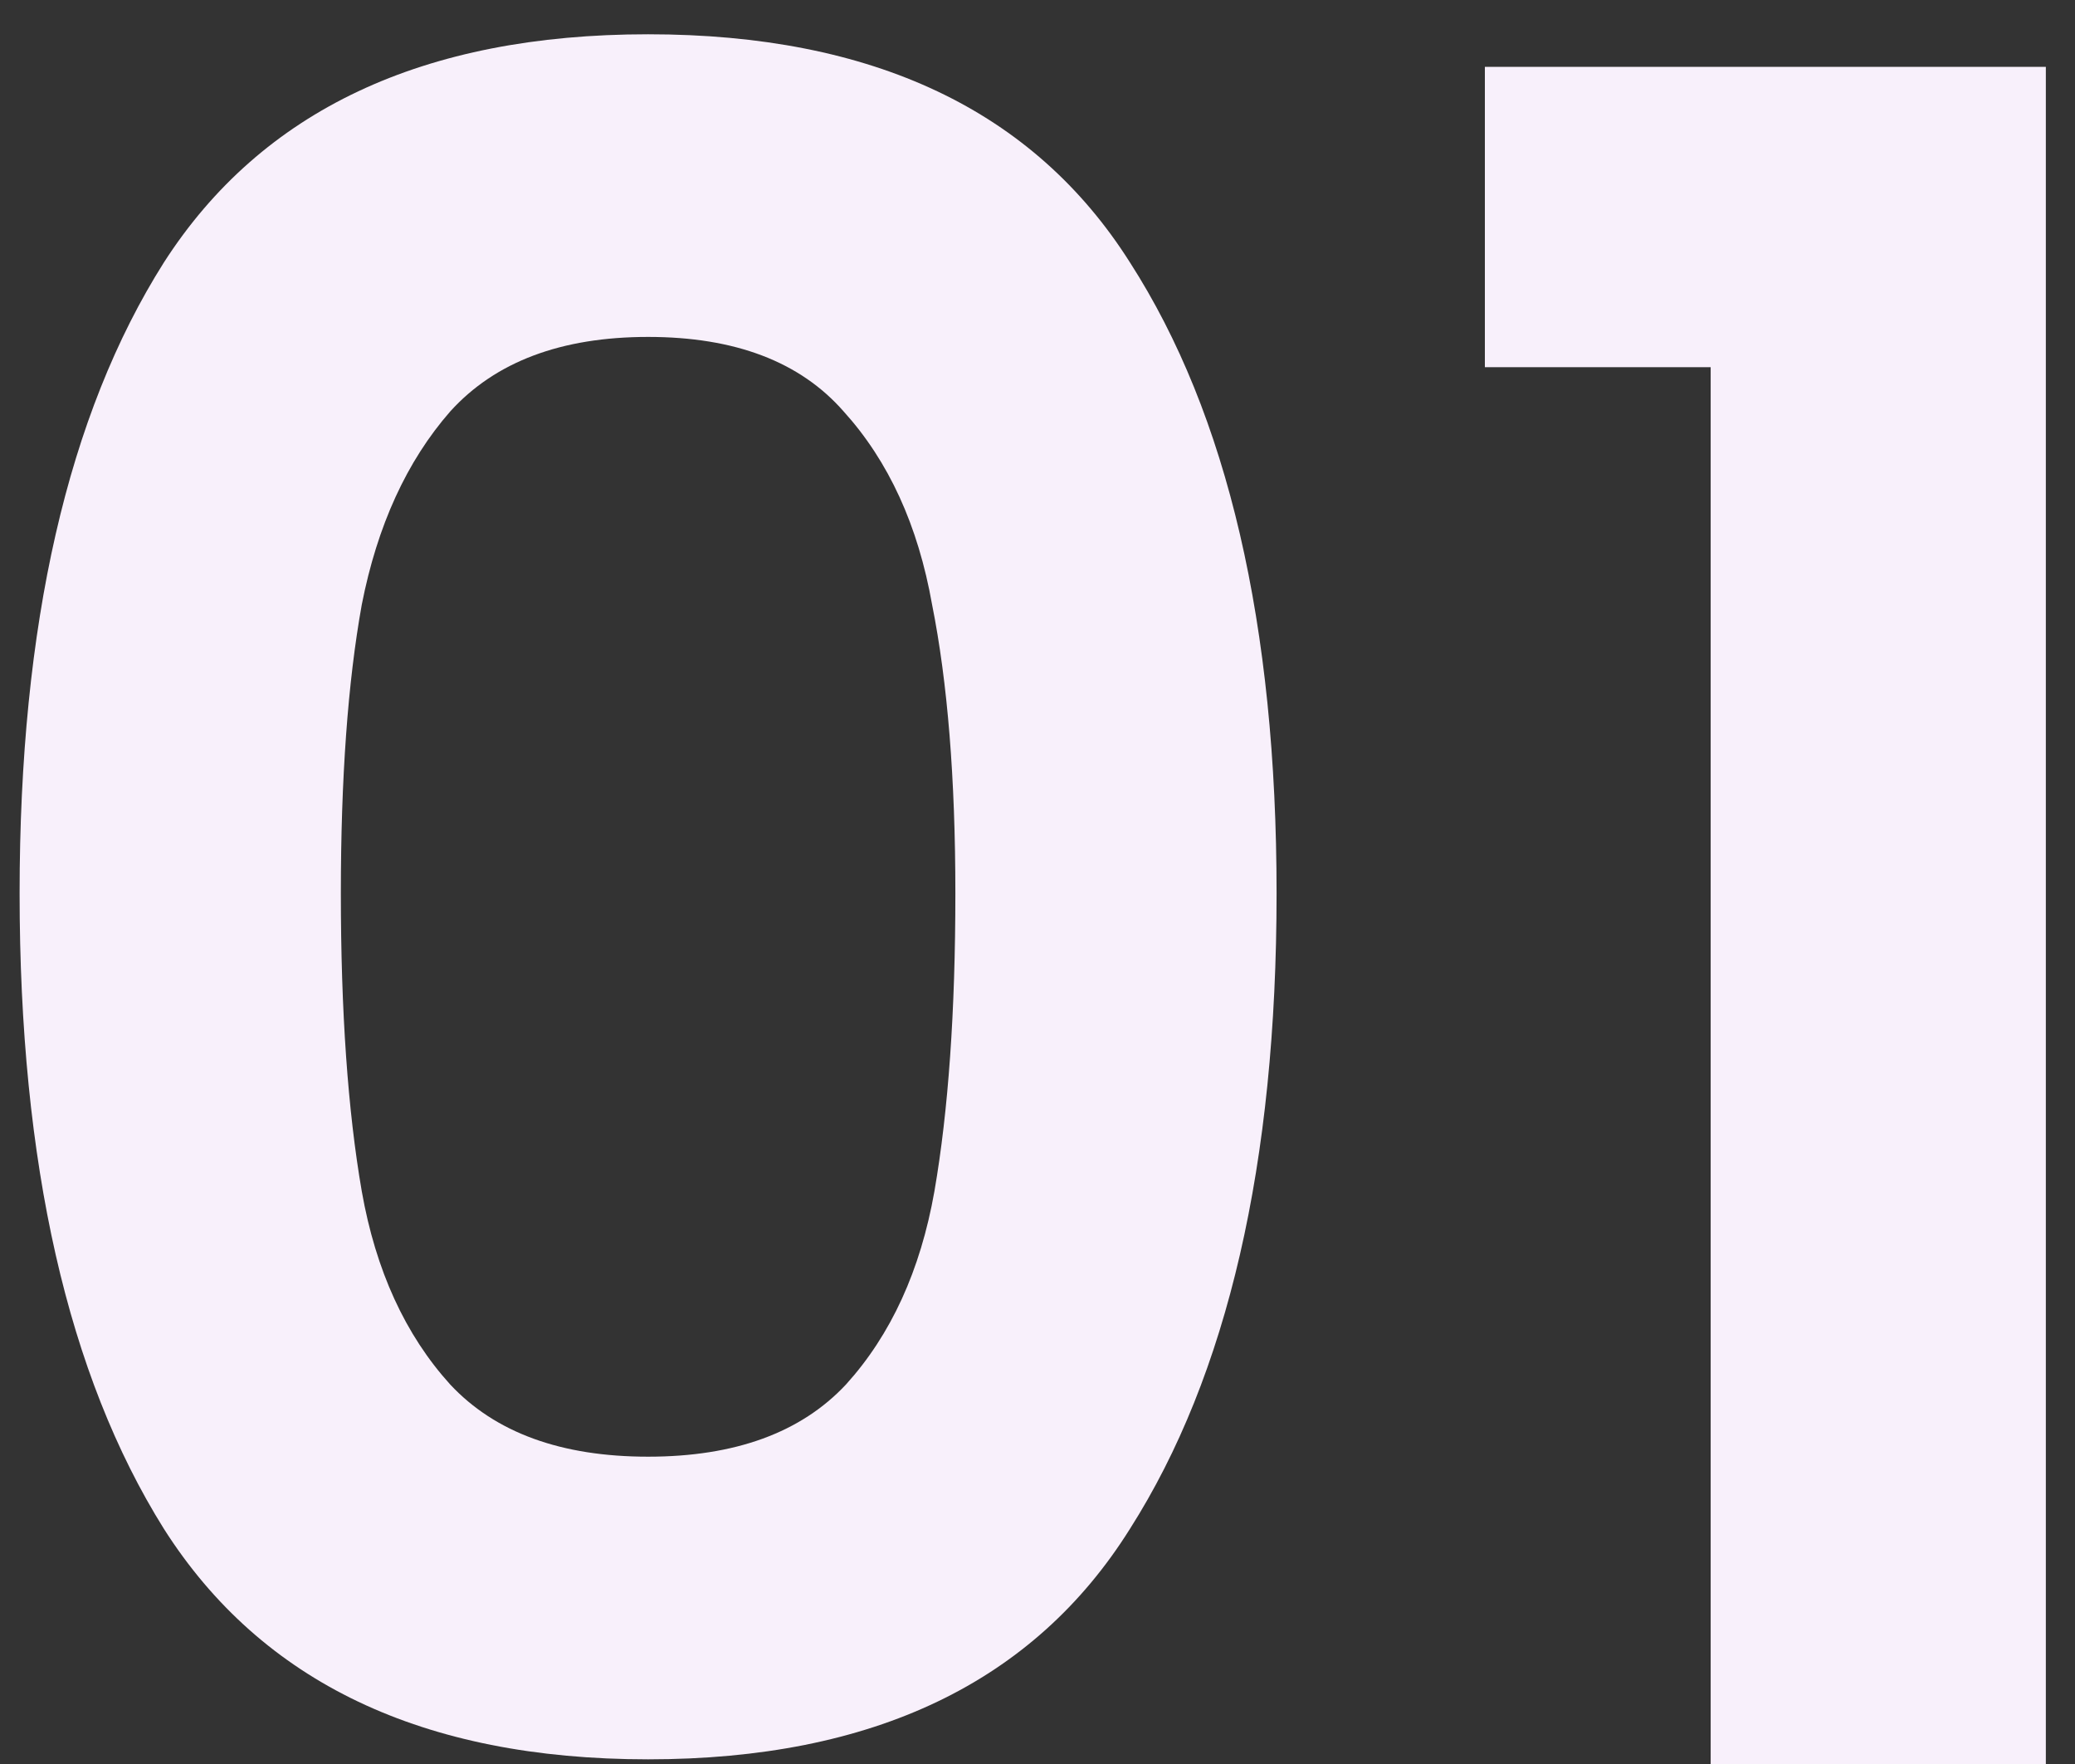<?xml version="1.0" encoding="UTF-8"?> <svg xmlns="http://www.w3.org/2000/svg" width="60" height="51" viewBox="0 0 60 51" fill="none"><rect x="0" y="0" width="60" height="51" fill="#333333" stroke="none"/> <path d="M0.567 25.827C0.567 18.064 1.958 11.984 4.74 7.587C7.567 3.19 12.234 0.991 18.74 0.991C25.247 0.991 29.891 3.19 32.673 7.587C35.499 11.984 36.913 18.064 36.913 25.827C36.913 33.635 35.499 39.76 32.673 44.202C29.891 48.644 25.247 50.865 18.74 50.865C12.234 50.865 7.567 48.644 4.74 44.202C1.958 39.76 0.567 33.635 0.567 25.827ZM27.625 25.827C27.625 22.507 27.4 19.725 26.952 17.481C26.548 15.193 25.695 13.331 24.394 11.895C23.137 10.459 21.253 9.741 18.74 9.741C16.227 9.741 14.32 10.459 13.019 11.895C11.763 13.331 10.91 15.193 10.461 17.481C10.057 19.725 9.856 22.507 9.856 25.827C9.856 29.237 10.057 32.109 10.461 34.443C10.865 36.731 11.718 38.593 13.019 40.029C14.32 41.42 16.227 42.115 18.74 42.115C21.253 42.115 23.16 41.42 24.461 40.029C25.762 38.593 26.615 36.731 27.019 34.443C27.423 32.109 27.625 29.237 27.625 25.827ZM42.936 10.616V1.933H59.157V51H49.465V10.616H42.936Z" fill="#F8F0FB"></path> </svg> 